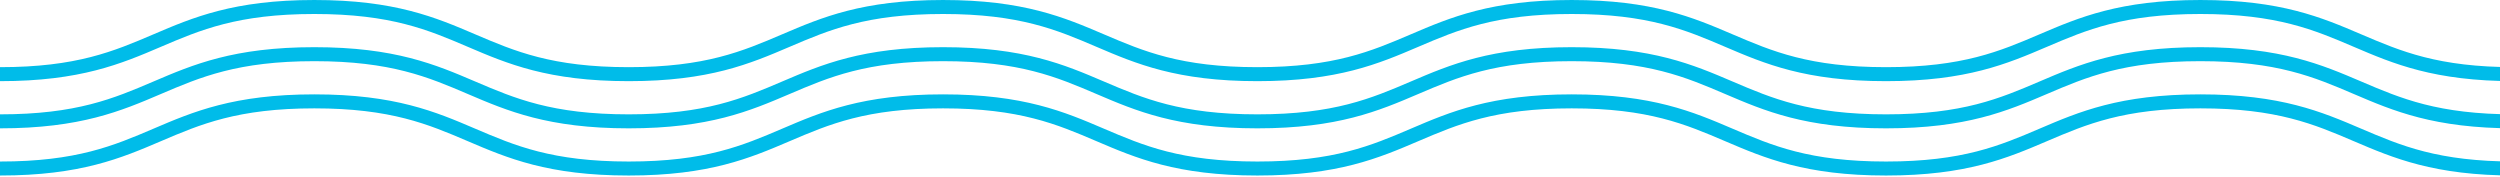 <svg height="38" viewBox="0 0 536 38" width="536" xmlns="http://www.w3.org/2000/svg" xmlns:xlink="http://www.w3.org/1999/xlink"><path d="m404.367 37.631c17.27 0 26.026-3.742 34.494-7.361 8.471-3.62 16.472-7.039 32.899-7.039 16.425 0 24.427 3.419 32.897 7.039 8.469 3.619 17.225 7.361 34.494 7.361v-3c-16.426 0-24.427-3.419-32.897-7.039-8.469-3.619-17.224-7.361-34.494-7.361s-26.027 3.742-34.495 7.361c-8.47 3.62-16.471 7.039-32.898 7.039-16.426 0-24.427-3.419-32.897-7.039-8.469-3.619-17.226-7.361-34.496-7.361-17.269 0-26.025 3.742-34.493 7.361-8.47 3.62-16.47 7.039-32.896 7.039-16.427 0-24.428-3.419-32.899-7.039-8.468-3.619-17.225-7.361-34.495-7.361-17.271 0-26.027 3.742-34.496 7.361-8.472 3.62-16.473 7.039-32.899 7.039-16.428 0-24.43-3.419-32.902-7.039-8.467-3.619-17.225-7.361-34.497-7.361-17.27 0-26.028 3.742-34.497 7.361-8.471 3.62-16.472 7.039-32.9 7.039v3c17.27 0 26.028-3.742 34.497-7.361 8.472-3.62 16.473-7.039 32.9-7.039 16.429 0 24.43 3.419 32.902 7.039 8.467 3.619 17.225 7.361 34.497 7.361 17.27 0 26.027-3.742 34.496-7.361 8.471-3.62 16.472-7.039 32.899-7.039s24.428 3.419 32.899 7.039c8.468 3.619 17.224 7.361 34.495 7.361 17.268 0 26.025-3.742 34.492-7.361 8.471-3.62 16.472-7.039 32.897-7.039 16.427 0 24.428 3.419 32.899 7.039 8.469 3.619 17.223 7.361 34.494 7.361m-336.97-34.631c16.429 0 24.43 3.419 32.902 7.039 8.467 3.618 17.225 7.361 34.497 7.361 17.27 0 26.027-3.743 34.496-7.361 8.471-3.62 16.472-7.039 32.899-7.039s24.428 3.419 32.899 7.039c8.468 3.618 17.224 7.361 34.495 7.361 17.268 0 26.024-3.743 34.492-7.361 8.471-3.62 16.472-7.039 32.897-7.039 16.427 0 24.428 3.419 32.899 7.039 8.469 3.618 17.223 7.361 34.494 7.361 17.27 0 26.026-3.743 34.494-7.361 8.471-3.62 16.472-7.039 32.899-7.039 16.425 0 24.427 3.419 32.897 7.039 8.469 3.618 17.225 7.361 34.494 7.361v-3c-16.426 0-24.427-3.419-32.897-7.04-8.469-3.618-17.224-7.36-34.494-7.36s-26.027 3.742-34.495 7.36c-8.47 3.621-16.471 7.04-32.898 7.04-16.426 0-24.427-3.419-32.897-7.04-8.469-3.618-17.226-7.36-34.496-7.36-17.269 0-26.025 3.742-34.493 7.36-8.47 3.621-16.47 7.04-32.896 7.04-16.427 0-24.428-3.419-32.899-7.04-8.468-3.618-17.225-7.36-34.495-7.36-17.271 0-26.027 3.742-34.496 7.36-8.471 3.621-16.473 7.04-32.899 7.04-16.428 0-24.43-3.419-32.902-7.04-8.467-3.618-17.225-7.36-34.497-7.36-17.27 0-26.028 3.742-34.497 7.36-8.471 3.621-16.472 7.04-32.9 7.04v3c17.27 0 26.028-3.743 34.497-7.361 8.472-3.62 16.473-7.039 32.9-7.039m0 10.115c16.429 0 24.43 3.419 32.902 7.039 8.467 3.619 17.225 7.361 34.497 7.361 17.27 0 26.027-3.742 34.496-7.361 8.471-3.62 16.472-7.039 32.899-7.039s24.428 3.419 32.899 7.039c8.468 3.619 17.224 7.361 34.495 7.361 17.268 0 26.024-3.742 34.492-7.361 8.471-3.62 16.472-7.039 32.897-7.039 16.427 0 24.428 3.419 32.899 7.039 8.469 3.619 17.223 7.361 34.494 7.361 17.27 0 26.026-3.742 34.494-7.361 8.471-3.62 16.472-7.039 32.899-7.039 16.425 0 24.427 3.419 32.897 7.039 8.469 3.619 17.225 7.361 34.494 7.361v-3c-16.426 0-24.427-3.419-32.897-7.039-8.469-3.618-17.224-7.361-34.494-7.361s-26.027 3.743-34.495 7.361c-8.47 3.62-16.471 7.039-32.898 7.039-16.426 0-24.427-3.419-32.897-7.039-8.469-3.618-17.226-7.361-34.496-7.361-17.269 0-26.025 3.743-34.493 7.361-8.47 3.62-16.47 7.039-32.896 7.039-16.427 0-24.428-3.419-32.899-7.039-8.468-3.618-17.225-7.361-34.495-7.361-17.271 0-26.027 3.743-34.496 7.361-8.471 3.62-16.473 7.039-32.899 7.039-16.428 0-24.43-3.419-32.902-7.039-8.467-3.618-17.225-7.361-34.497-7.361-17.27 0-26.028 3.743-34.497 7.361-8.471 3.62-16.472 7.039-32.9 7.039v3c17.27 0 26.028-3.742 34.497-7.361 8.472-3.62 16.473-7.039 32.9-7.039" fill="#00bce9" fill-rule="evenodd"/></svg>